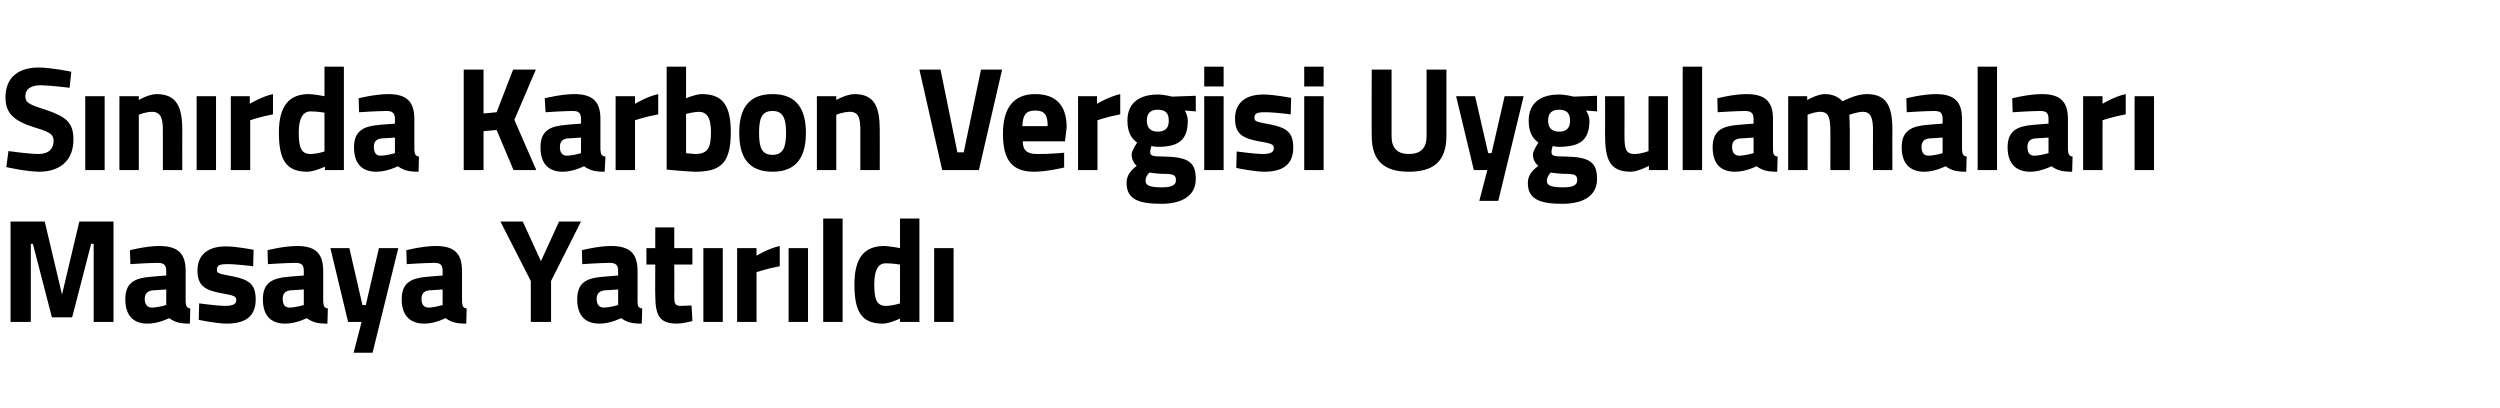 <?xml version="1.0" standalone="no"?><!DOCTYPE svg PUBLIC "-//W3C//DTD SVG 1.1//EN" "http://www.w3.org/Graphics/SVG/1.1/DTD/svg11.dtd"><svg xmlns="http://www.w3.org/2000/svg" version="1.1" width="592.5px" height="96.8px" viewBox="0 -9 592.5 96.8" style="top:-9px">  <desc>S n rda Karbon Vergisi Uygulamalar Masaya Yat r ld</desc>  <defs/>  <g id="Polygon369113">    <path d="M 2.5 43.5 L 10.6 43.5 L 14.7 60.8 L 18.8 43.5 L 26.9 43.5 L 26.9 67.3 L 22.2 67.3 L 22.2 48.8 L 21.6 48.8 L 17.1 66.2 L 12.3 66.2 L 7.8 48.8 L 7.3 48.8 L 7.3 67.3 L 2.5 67.3 L 2.5 43.5 Z M 44 62.5 C 44.1 63.5 44.2 64 45.1 64.1 C 45.1 64.1 45 67.7 45 67.7 C 42.7 67.7 41.5 67.4 40.1 66.4 C 40.1 66.4 37.6 67.7 35 67.7 C 31.4 67.7 29.7 65.6 29.7 61.9 C 29.7 58 31.9 56.9 35.7 56.6 C 35.72 56.57 39.4 56.3 39.4 56.3 C 39.4 56.3 39.39 55.21 39.4 55.2 C 39.4 53.7 38.7 53.3 37.4 53.3 C 35.1 53.32 30.9 53.6 30.9 53.6 L 30.8 50.3 C 30.8 50.3 34.45 49.33 37.7 49.3 C 42.2 49.3 44 51.1 44 55.2 C 44 55.2 44 62.5 44 62.5 Z M 36.3 59.8 C 35.1 59.9 34.3 60.5 34.3 61.8 C 34.3 63 34.8 63.9 36 63.9 C 37.5 63.86 39.4 63.3 39.4 63.3 L 39.4 59.6 C 39.4 59.6 36.26 59.83 36.3 59.8 Z M 60 54.1 C 60 54.1 55.77 53.56 53.8 53.6 C 51.8 53.6 51.4 54 51.4 55 C 51.4 55.8 52 55.9 55.2 56.5 C 59.2 57.3 60.6 58.5 60.6 62 C 60.6 66.1 58 67.7 53.7 67.7 C 51.14 67.67 47.1 66.8 47.1 66.8 L 47.2 62.9 C 47.2 62.9 51.48 63.47 53.2 63.5 C 55.4 63.5 56 63 56 62.1 C 56 61.3 55.6 61 52.5 60.5 C 48.8 59.8 46.8 58.9 46.8 55.1 C 46.8 51 49.8 49.4 53.4 49.4 C 55.9 49.36 60.1 50.2 60.1 50.2 L 60 54.1 Z M 76.6 62.5 C 76.7 63.5 76.8 64 77.7 64.1 C 77.7 64.1 77.6 67.7 77.6 67.7 C 75.3 67.7 74.1 67.4 72.7 66.4 C 72.7 66.4 70.2 67.7 67.6 67.7 C 64 67.7 62.3 65.6 62.3 61.9 C 62.3 58 64.6 56.9 68.3 56.6 C 68.33 56.57 72 56.3 72 56.3 C 72 56.3 72 55.21 72 55.2 C 72 53.7 71.4 53.3 70 53.3 C 67.72 53.32 63.5 53.6 63.5 53.6 L 63.4 50.3 C 63.4 50.3 67.07 49.33 70.4 49.3 C 74.8 49.3 76.6 51.1 76.6 55.2 C 76.6 55.2 76.6 62.5 76.6 62.5 Z M 68.9 59.8 C 67.7 59.9 67 60.5 67 61.8 C 67 63 67.4 63.9 68.6 63.9 C 70.12 63.86 72 63.3 72 63.3 L 72 59.6 C 72 59.6 68.88 59.83 68.9 59.8 Z M 82.8 49.8 L 85.9 63.3 L 86.7 63.3 L 89.8 49.8 L 94.4 49.8 L 88.3 74.6 L 83.8 74.6 L 85.7 67.3 L 82.5 67.3 L 78.3 49.8 L 82.8 49.8 Z M 109.5 62.5 C 109.6 63.5 109.7 64 110.6 64.1 C 110.6 64.1 110.5 67.7 110.5 67.7 C 108.2 67.7 107 67.4 105.6 66.4 C 105.6 66.4 103.1 67.7 100.6 67.7 C 97 67.7 95.2 65.6 95.2 61.9 C 95.2 58 97.5 56.9 101.2 56.6 C 101.24 56.57 104.9 56.3 104.9 56.3 C 104.9 56.3 104.91 55.21 104.9 55.2 C 104.9 53.7 104.3 53.3 102.9 53.3 C 100.62 53.32 96.4 53.6 96.4 53.6 L 96.3 50.3 C 96.3 50.3 99.97 49.33 103.3 49.3 C 107.7 49.3 109.5 51.1 109.5 55.2 C 109.5 55.2 109.5 62.5 109.5 62.5 Z M 101.8 59.8 C 100.6 59.9 99.9 60.5 99.9 61.8 C 99.9 63 100.3 63.9 101.6 63.9 C 103.02 63.86 104.9 63.3 104.9 63.3 L 104.9 59.6 C 104.9 59.6 101.79 59.83 101.8 59.8 Z M 130.6 67.3 L 125.8 67.3 L 125.8 57.6 L 118.6 43.5 L 123.9 43.5 L 128.2 52.9 L 132.5 43.5 L 137.7 43.5 L 130.6 57.6 L 130.6 67.3 Z M 151.1 62.5 C 151.1 63.5 151.3 64 152.2 64.1 C 152.2 64.1 152.1 67.7 152.1 67.7 C 149.8 67.7 148.6 67.4 147.2 66.4 C 147.2 66.4 144.7 67.7 142.1 67.7 C 138.5 67.7 136.8 65.6 136.8 61.9 C 136.8 58 139 56.9 142.8 56.6 C 142.8 56.57 146.5 56.3 146.5 56.3 C 146.5 56.3 146.47 55.21 146.5 55.2 C 146.5 53.7 145.8 53.3 144.5 53.3 C 142.19 53.32 138 53.6 138 53.6 L 137.9 50.3 C 137.9 50.3 141.54 49.33 144.8 49.3 C 149.3 49.3 151.1 51.1 151.1 55.2 C 151.1 55.2 151.1 62.5 151.1 62.5 Z M 143.4 59.8 C 142.2 59.9 141.4 60.5 141.4 61.8 C 141.4 63 141.9 63.9 143.1 63.9 C 144.59 63.86 146.5 63.3 146.5 63.3 L 146.5 59.6 C 146.5 59.6 143.35 59.83 143.4 59.8 Z M 159.8 53.7 C 159.8 53.7 159.85 60.91 159.8 60.9 C 159.8 62.7 159.8 63.5 161.3 63.5 C 162.25 63.47 163.9 63.4 163.9 63.4 L 164.1 67.1 C 164.1 67.1 161.8 67.67 160.6 67.7 C 156.5 67.7 155.3 66.1 155.3 61 C 155.25 61.02 155.3 53.7 155.3 53.7 L 153.2 53.7 L 153.2 49.8 L 155.3 49.8 L 155.3 44.9 L 159.8 44.9 L 159.8 49.8 L 164.1 49.8 L 164.1 53.7 L 159.8 53.7 Z M 166.7 49.8 L 171.3 49.8 L 171.3 67.3 L 166.7 67.3 L 166.7 49.8 Z M 174.7 49.8 L 179.3 49.8 L 179.3 51.6 C 179.3 51.6 182.17 49.85 184.8 49.3 C 184.8 49.3 184.8 54.1 184.8 54.1 C 181.76 54.65 179.3 55.5 179.3 55.5 L 179.3 67.3 L 174.7 67.3 L 174.7 49.8 Z M 186.9 49.8 L 191.5 49.8 L 191.5 67.3 L 186.9 67.3 L 186.9 49.8 Z M 195.1 42.8 L 199.7 42.8 L 199.7 67.3 L 195.1 67.3 L 195.1 42.8 Z M 217.9 67.3 L 213.3 67.3 L 213.3 66.5 C 213.3 66.5 210.93 67.67 209.2 67.7 C 204 67.7 202.5 64.6 202.5 58.4 C 202.5 52 204.9 49.3 209.6 49.3 C 210.86 49.33 213.3 49.8 213.3 49.8 L 213.3 42.8 L 217.9 42.8 L 217.9 67.3 Z M 213.3 62.9 L 213.3 53.7 C 213.3 53.7 211.41 53.39 209.9 53.4 C 208.2 53.4 207.2 54.9 207.2 58.4 C 207.2 62 207.8 63.5 210 63.5 C 211.59 63.47 213.3 62.9 213.3 62.9 Z M 221.4 49.8 L 226 49.8 L 226 67.3 L 221.4 67.3 L 221.4 49.8 Z " stroke="none" fill="#000"/>  </g>  <g id="Polygon369112">    <path d="M 16.5 11.8 C 16.5 11.8 11.7 11.23 9.7 11.2 C 7.2 11.2 6 12.2 6 13.8 C 6 15.3 6.9 15.8 10.8 17 C 15.8 18.7 17.4 20.1 17.4 24.1 C 17.4 29.3 13.9 31.7 9.3 31.7 C 6.14 31.67 1.5 30.6 1.5 30.6 L 2 26.8 C 2 26.8 6.62 27.47 9.1 27.5 C 11.6 27.5 12.7 26.2 12.7 24.4 C 12.7 22.9 11.9 22.3 8.5 21.3 C 3.3 19.7 1.3 17.9 1.3 14.1 C 1.3 9.2 4.5 7 9.2 7 C 12.35 7.03 16.9 8 16.9 8 L 16.5 11.8 Z M 20.2 13.8 L 24.8 13.8 L 24.8 31.3 L 20.2 31.3 L 20.2 13.8 Z M 28.3 31.3 L 28.3 13.8 L 32.9 13.8 L 32.9 14.7 C 32.9 14.7 35.19 13.33 37.1 13.3 C 41.9 13.3 43.2 16.4 43.2 21.8 C 43.18 21.77 43.2 31.3 43.2 31.3 L 38.6 31.3 C 38.6 31.3 38.59 21.9 38.6 21.9 C 38.6 19.2 38.2 17.5 36 17.5 C 34.4 17.53 32.9 18.2 32.9 18.2 L 32.9 31.3 L 28.3 31.3 Z M 46.6 13.8 L 51.2 13.8 L 51.2 31.3 L 46.6 31.3 L 46.6 13.8 Z M 54.7 13.8 L 59.2 13.8 L 59.2 15.6 C 59.2 15.6 62.1 13.85 64.7 13.3 C 64.7 13.3 64.7 18.1 64.7 18.1 C 61.69 18.65 59.3 19.5 59.3 19.5 L 59.3 31.3 L 54.7 31.3 L 54.7 13.8 Z M 81.5 31.3 L 77 31.3 L 77 30.5 C 77 30.5 74.57 31.67 72.8 31.7 C 67.6 31.7 66.1 28.6 66.1 22.4 C 66.1 16 68.6 13.3 73.2 13.3 C 74.5 13.33 76.9 13.8 76.9 13.8 L 76.9 6.8 L 81.5 6.8 L 81.5 31.3 Z M 76.9 26.9 L 76.9 17.7 C 76.9 17.7 75.05 17.39 73.6 17.4 C 71.9 17.4 70.8 18.9 70.8 22.4 C 70.8 26 71.4 27.5 73.6 27.5 C 75.22 27.47 76.9 26.9 76.9 26.9 Z M 98.2 26.5 C 98.3 27.5 98.4 28 99.3 28.1 C 99.3 28.1 99.2 31.7 99.2 31.7 C 96.9 31.7 95.7 31.4 94.3 30.4 C 94.3 30.4 91.8 31.7 89.2 31.7 C 85.6 31.7 83.9 29.6 83.9 25.9 C 83.9 22 86.2 20.9 89.9 20.6 C 89.93 20.57 93.6 20.3 93.6 20.3 C 93.6 20.3 93.6 19.21 93.6 19.2 C 93.6 17.7 92.9 17.3 91.6 17.3 C 89.31 17.32 85.1 17.6 85.1 17.6 L 85 14.3 C 85 14.3 88.66 13.33 92 13.3 C 96.4 13.3 98.2 15.1 98.2 19.2 C 98.2 19.2 98.2 26.5 98.2 26.5 Z M 90.5 23.8 C 89.3 23.9 88.6 24.5 88.6 25.8 C 88.6 27 89 27.9 90.2 27.9 C 91.71 27.86 93.6 27.3 93.6 27.3 L 93.6 23.6 C 93.6 23.6 90.48 23.83 90.5 23.8 Z M 117.7 21.8 L 114.6 22.1 L 114.6 31.3 L 109.9 31.3 L 109.9 7.5 L 114.6 7.5 L 114.6 17.9 L 117.7 17.6 L 121.6 7.5 L 127 7.5 L 121.9 19.4 L 127.1 31.3 L 121.7 31.3 L 117.7 21.8 Z M 142.3 26.5 C 142.4 27.5 142.5 28 143.5 28.1 C 143.5 28.1 143.3 31.7 143.3 31.7 C 141 31.7 139.9 31.4 138.4 30.4 C 138.4 30.4 135.9 31.7 133.4 31.7 C 129.8 31.7 128.1 29.6 128.1 25.9 C 128.1 22 130.3 20.9 134.1 20.6 C 134.06 20.57 137.7 20.3 137.7 20.3 C 137.7 20.3 137.73 19.21 137.7 19.2 C 137.7 17.7 137.1 17.3 135.7 17.3 C 133.44 17.32 129.3 17.6 129.3 17.6 L 129.1 14.3 C 129.1 14.3 132.79 13.33 136.1 13.3 C 140.5 13.3 142.3 15.1 142.3 19.2 C 142.3 19.2 142.3 26.5 142.3 26.5 Z M 134.6 23.8 C 133.4 23.9 132.7 24.5 132.7 25.8 C 132.7 27 133.1 27.9 134.4 27.9 C 135.85 27.86 137.7 27.3 137.7 27.3 L 137.7 23.6 C 137.7 23.6 134.61 23.83 134.6 23.8 Z M 145.9 13.8 L 150.5 13.8 L 150.5 15.6 C 150.5 15.6 153.37 13.85 156 13.3 C 156 13.3 156 18.1 156 18.1 C 152.95 18.65 150.5 19.5 150.5 19.5 L 150.5 31.3 L 145.9 31.3 L 145.9 13.8 Z M 173.2 22.3 C 173.2 29.8 170.7 31.7 164.7 31.7 C 163.01 31.67 158 31.2 158 31.2 L 158 6.8 L 162.6 6.8 L 162.6 14.3 C 162.6 14.3 164.76 13.33 166.3 13.3 C 170.9 13.3 173.2 15.5 173.2 22.3 Z M 168.5 22.3 C 168.5 18.7 167.4 17.5 165.6 17.5 C 164.28 17.53 162.6 18 162.6 18 L 162.6 27.3 C 162.6 27.3 164.14 27.47 164.7 27.5 C 167.8 27.5 168.5 26 168.5 22.3 Z M 191 22.5 C 191 27.9 189 31.7 183.1 31.7 C 177.1 31.7 175.2 27.9 175.2 22.5 C 175.2 17.1 177.1 13.3 183.1 13.3 C 189 13.3 191 17.1 191 22.5 Z M 186.3 22.5 C 186.3 19.1 185.6 17.3 183.1 17.3 C 180.5 17.3 179.9 19.1 179.9 22.5 C 179.9 25.9 180.5 27.7 183.1 27.7 C 185.6 27.7 186.3 25.9 186.3 22.5 Z M 193.6 31.3 L 193.6 13.8 L 198.2 13.8 L 198.2 14.7 C 198.2 14.7 200.53 13.33 202.5 13.3 C 207.3 13.3 208.5 16.4 208.5 21.8 C 208.52 21.77 208.5 31.3 208.5 31.3 L 203.9 31.3 C 203.9 31.3 203.92 21.9 203.9 21.9 C 203.9 19.2 203.6 17.5 201.4 17.5 C 199.74 17.53 198.2 18.2 198.2 18.2 L 198.2 31.3 L 193.6 31.3 Z M 237.5 7.5 L 232 31.3 L 223.3 31.3 L 217.9 7.5 L 222.9 7.5 L 226.9 27.1 L 228.4 27.1 L 232.5 7.5 L 237.5 7.5 Z M 252.2 27.2 L 252.2 30.7 C 252.2 30.7 248.29 31.67 245.1 31.7 C 239.9 31.7 237.7 29 237.7 22.7 C 237.7 16.5 240.3 13.3 245.3 13.3 C 250.3 13.3 252.8 16 252.8 21.2 C 252.78 21.24 252.4 24.5 252.4 24.5 C 252.4 24.5 242.36 24.49 242.4 24.5 C 242.4 26.6 243.4 27.5 245.8 27.5 C 248.63 27.54 252.2 27.2 252.2 27.2 Z M 248.3 20.9 C 248.3 18.1 247.5 17.2 245.3 17.2 C 243.1 17.2 242.4 18.3 242.3 20.9 C 242.3 20.9 248.3 20.9 248.3 20.9 Z M 255.5 13.8 L 260 13.8 L 260 15.6 C 260 15.6 262.9 13.85 265.5 13.3 C 265.5 13.3 265.5 18.1 265.5 18.1 C 262.49 18.65 260.1 19.5 260.1 19.5 L 260.1 31.3 L 255.5 31.3 L 255.5 13.8 Z M 267 34.4 C 267 32.8 267.7 31.6 269.4 30.3 C 268.7 29.7 268.2 28.7 268.2 27.6 C 268.2 26.7 269.5 24.8 269.5 24.8 C 268.3 23.9 267.2 22.6 267.2 19.6 C 267.2 15.1 270.4 13.4 274.4 13.4 C 275.89 13.4 277.8 13.9 277.8 13.9 L 283.4 13.7 L 283.4 17.4 C 283.4 17.4 280.79 17.22 280.8 17.2 C 281.1 17.7 281.5 18.6 281.5 19.6 C 281.5 24.5 279 25.8 274.3 25.8 C 273.9 25.8 273.2 25.7 272.9 25.6 C 272.9 25.6 272.6 26.5 272.6 27 C 272.6 27.9 273 28.1 275.9 28.1 C 281.7 28.2 283.4 29.5 283.4 33.4 C 283.4 37.7 279.7 39.3 275.2 39.3 C 270.2 39.3 267 38.4 267 34.4 Z M 272.4 31.9 C 271.8 32.5 271.5 33.1 271.5 33.9 C 271.5 35 272.7 35.4 275.3 35.4 C 277.5 35.4 278.7 35 278.7 33.7 C 278.7 32.4 278 32.2 275.5 32.2 C 274.5 32.2 272.4 31.9 272.4 31.9 Z M 277 19.6 C 277 17.9 276.3 17 274.4 17 C 272.6 17 271.8 17.9 271.8 19.6 C 271.8 21.2 272.6 22.2 274.4 22.2 C 276.3 22.2 277 21.2 277 19.6 Z M 285.4 13.8 L 290 13.8 L 290 31.3 L 285.4 31.3 L 285.4 13.8 Z M 285.4 6.8 L 290 6.8 L 290 11.5 L 285.4 11.5 L 285.4 6.8 Z M 305.9 18.1 C 305.9 18.1 301.66 17.56 299.7 17.6 C 297.7 17.6 297.3 18 297.3 19 C 297.3 19.8 297.9 19.9 301.1 20.5 C 305.1 21.3 306.5 22.5 306.5 26 C 306.5 30.1 303.9 31.7 299.6 31.7 C 297.03 31.67 293 30.8 293 30.8 L 293.1 26.9 C 293.1 26.9 297.37 27.47 299.1 27.5 C 301.3 27.5 301.9 27 301.9 26.1 C 301.9 25.3 301.5 25 298.4 24.5 C 294.7 23.8 292.7 22.9 292.7 19.1 C 292.7 15 295.7 13.4 299.3 13.4 C 301.79 13.36 306 14.2 306 14.2 L 305.9 18.1 Z M 309.1 13.8 L 313.7 13.8 L 313.7 31.3 L 309.1 31.3 L 309.1 13.8 Z M 309.1 6.8 L 313.7 6.8 L 313.7 11.5 L 309.1 11.5 L 309.1 6.8 Z M 333.9 27.5 C 336.7 27.5 338.1 26.1 338.1 23.3 C 338.09 23.3 338.1 7.5 338.1 7.5 L 342.8 7.5 C 342.8 7.5 342.82 23.2 342.8 23.2 C 342.8 29.2 339.8 31.7 333.9 31.7 C 328.1 31.7 325.1 29.2 325.1 23.2 C 325.05 23.2 325.1 7.5 325.1 7.5 L 329.8 7.5 C 329.8 7.5 329.78 23.3 329.8 23.3 C 329.8 26.1 331.2 27.5 333.9 27.5 Z M 349.6 13.8 L 352.7 27.3 L 353.5 27.3 L 356.6 13.8 L 361.1 13.8 L 355.1 38.6 L 350.6 38.6 L 352.5 31.3 L 349.3 31.3 L 345.1 13.8 L 349.6 13.8 Z M 362.1 34.4 C 362.1 32.8 362.8 31.6 364.6 30.3 C 363.8 29.7 363.3 28.7 363.3 27.6 C 363.3 26.7 364.6 24.8 364.6 24.8 C 363.4 23.9 362.3 22.6 362.3 19.6 C 362.3 15.1 365.5 13.4 369.5 13.4 C 371 13.4 373 13.9 373 13.9 L 378.5 13.7 L 378.5 17.4 C 378.5 17.4 375.9 17.22 375.9 17.2 C 376.2 17.7 376.7 18.6 376.7 19.6 C 376.7 24.5 374.1 25.8 369.4 25.8 C 369 25.8 368.3 25.7 368 25.6 C 368 25.6 367.7 26.5 367.7 27 C 367.7 27.9 368.1 28.1 371 28.1 C 376.8 28.2 378.5 29.5 378.5 33.4 C 378.5 37.7 374.8 39.3 370.3 39.3 C 365.3 39.3 362.1 38.4 362.1 34.4 Z M 367.5 31.9 C 367 32.5 366.6 33.1 366.6 33.9 C 366.6 35 367.8 35.4 370.4 35.4 C 372.6 35.4 373.8 35 373.8 33.7 C 373.8 32.4 373.2 32.2 370.6 32.2 C 369.7 32.2 367.5 31.9 367.5 31.9 Z M 372.1 19.6 C 372.1 17.9 371.4 17 369.5 17 C 367.7 17 366.9 17.9 366.9 19.6 C 366.9 21.2 367.7 22.2 369.5 22.2 C 371.4 22.2 372.1 21.2 372.1 19.6 Z M 395.3 13.8 L 395.3 31.3 L 390.8 31.3 L 390.8 30.3 C 390.8 30.3 388.29 31.67 386.5 31.7 C 381.5 31.7 380.4 28.8 380.4 22.9 C 380.44 22.92 380.4 13.8 380.4 13.8 L 385 13.8 C 385 13.8 385.03 22.99 385 23 C 385 26.1 385.2 27.5 387.4 27.5 C 389.15 27.47 390.7 26.8 390.7 26.8 L 390.7 13.8 L 395.3 13.8 Z M 398.8 6.8 L 403.4 6.8 L 403.4 31.3 L 398.8 31.3 L 398.8 6.8 Z M 420.2 26.5 C 420.2 27.5 420.4 28 421.3 28.1 C 421.3 28.1 421.2 31.7 421.2 31.7 C 418.9 31.7 417.7 31.4 416.3 30.4 C 416.3 30.4 413.8 31.7 411.2 31.7 C 407.6 31.7 405.9 29.6 405.9 25.9 C 405.9 22 408.1 20.9 411.9 20.6 C 411.9 20.57 415.6 20.3 415.6 20.3 C 415.6 20.3 415.57 19.21 415.6 19.2 C 415.6 17.7 414.9 17.3 413.5 17.3 C 411.28 17.32 407.1 17.6 407.1 17.6 L 407 14.3 C 407 14.3 410.63 13.33 413.9 13.3 C 418.4 13.3 420.2 15.1 420.2 19.2 C 420.2 19.2 420.2 26.5 420.2 26.5 Z M 412.5 23.8 C 411.2 23.9 410.5 24.5 410.5 25.8 C 410.5 27 411 27.9 412.2 27.9 C 413.68 27.86 415.6 27.3 415.6 27.3 L 415.6 23.6 C 415.6 23.6 412.45 23.83 412.5 23.8 Z M 423.8 31.3 L 423.8 13.8 L 428.3 13.8 L 428.3 14.7 C 428.3 14.7 430.69 13.33 432.4 13.3 C 434.3 13.3 435.6 13.9 436.7 15 C 436.7 15 439.8 13.3 442.4 13.3 C 447.1 13.3 448.5 16.1 448.5 21.8 C 448.46 21.77 448.5 31.3 448.5 31.3 L 443.9 31.3 C 443.9 31.3 443.86 21.9 443.9 21.9 C 443.9 19.2 443.5 17.5 441.5 17.5 C 440.09 17.53 438.3 18.2 438.3 18.2 C 438.3 18.2 438.41 20.82 438.4 22.2 C 438.41 22.19 438.4 31.3 438.4 31.3 L 433.8 31.3 C 433.8 31.3 433.81 22.26 433.8 22.3 C 433.8 19.1 433.5 17.5 431.4 17.5 C 429.9 17.53 428.4 18.2 428.4 18.2 L 428.4 31.3 L 423.8 31.3 Z M 465 26.5 C 465.1 27.5 465.2 28 466.1 28.1 C 466.1 28.1 466 31.7 466 31.7 C 463.7 31.7 462.5 31.4 461.1 30.4 C 461.1 30.4 458.6 31.7 456.1 31.7 C 452.5 31.7 450.7 29.6 450.7 25.9 C 450.7 22 453 20.9 456.7 20.6 C 456.75 20.57 460.4 20.3 460.4 20.3 C 460.4 20.3 460.42 19.21 460.4 19.2 C 460.4 17.7 459.8 17.3 458.4 17.3 C 456.13 17.32 451.9 17.6 451.9 17.6 L 451.8 14.3 C 451.8 14.3 455.48 13.33 458.8 13.3 C 463.2 13.3 465 15.1 465 19.2 C 465 19.2 465 26.5 465 26.5 Z M 457.3 23.8 C 456.1 23.9 455.4 24.5 455.4 25.8 C 455.4 27 455.8 27.9 457.1 27.9 C 458.53 27.86 460.4 27.3 460.4 27.3 L 460.4 23.6 C 460.4 23.6 457.3 23.83 457.3 23.8 Z M 468.7 6.8 L 473.3 6.8 L 473.3 31.3 L 468.7 31.3 L 468.7 6.8 Z M 490.1 26.5 C 490.2 27.5 490.3 28 491.2 28.1 C 491.2 28.1 491.1 31.7 491.1 31.7 C 488.8 31.7 487.6 31.4 486.2 30.4 C 486.2 30.4 483.7 31.7 481.2 31.7 C 477.6 31.7 475.8 29.6 475.8 25.9 C 475.8 22 478.1 20.9 481.8 20.6 C 481.84 20.57 485.5 20.3 485.5 20.3 C 485.5 20.3 485.51 19.21 485.5 19.2 C 485.5 17.7 484.9 17.3 483.5 17.3 C 481.22 17.32 477 17.6 477 17.6 L 476.9 14.3 C 476.9 14.3 480.57 13.33 483.9 13.3 C 488.3 13.3 490.1 15.1 490.1 19.2 C 490.1 19.2 490.1 26.5 490.1 26.5 Z M 482.4 23.8 C 481.2 23.9 480.5 24.5 480.5 25.8 C 480.5 27 480.9 27.9 482.1 27.9 C 483.62 27.86 485.5 27.3 485.5 27.3 L 485.5 23.6 C 485.5 23.6 482.39 23.83 482.4 23.8 Z M 493.7 13.8 L 498.3 13.8 L 498.3 15.6 C 498.3 15.6 501.14 13.85 503.8 13.3 C 503.8 13.3 503.8 18.1 503.8 18.1 C 500.73 18.65 498.3 19.5 498.3 19.5 L 498.3 31.3 L 493.7 31.3 L 493.7 13.8 Z M 505.9 13.8 L 510.5 13.8 L 510.5 31.3 L 505.9 31.3 L 505.9 13.8 Z " stroke="none" fill="#000"/>  </g></svg>